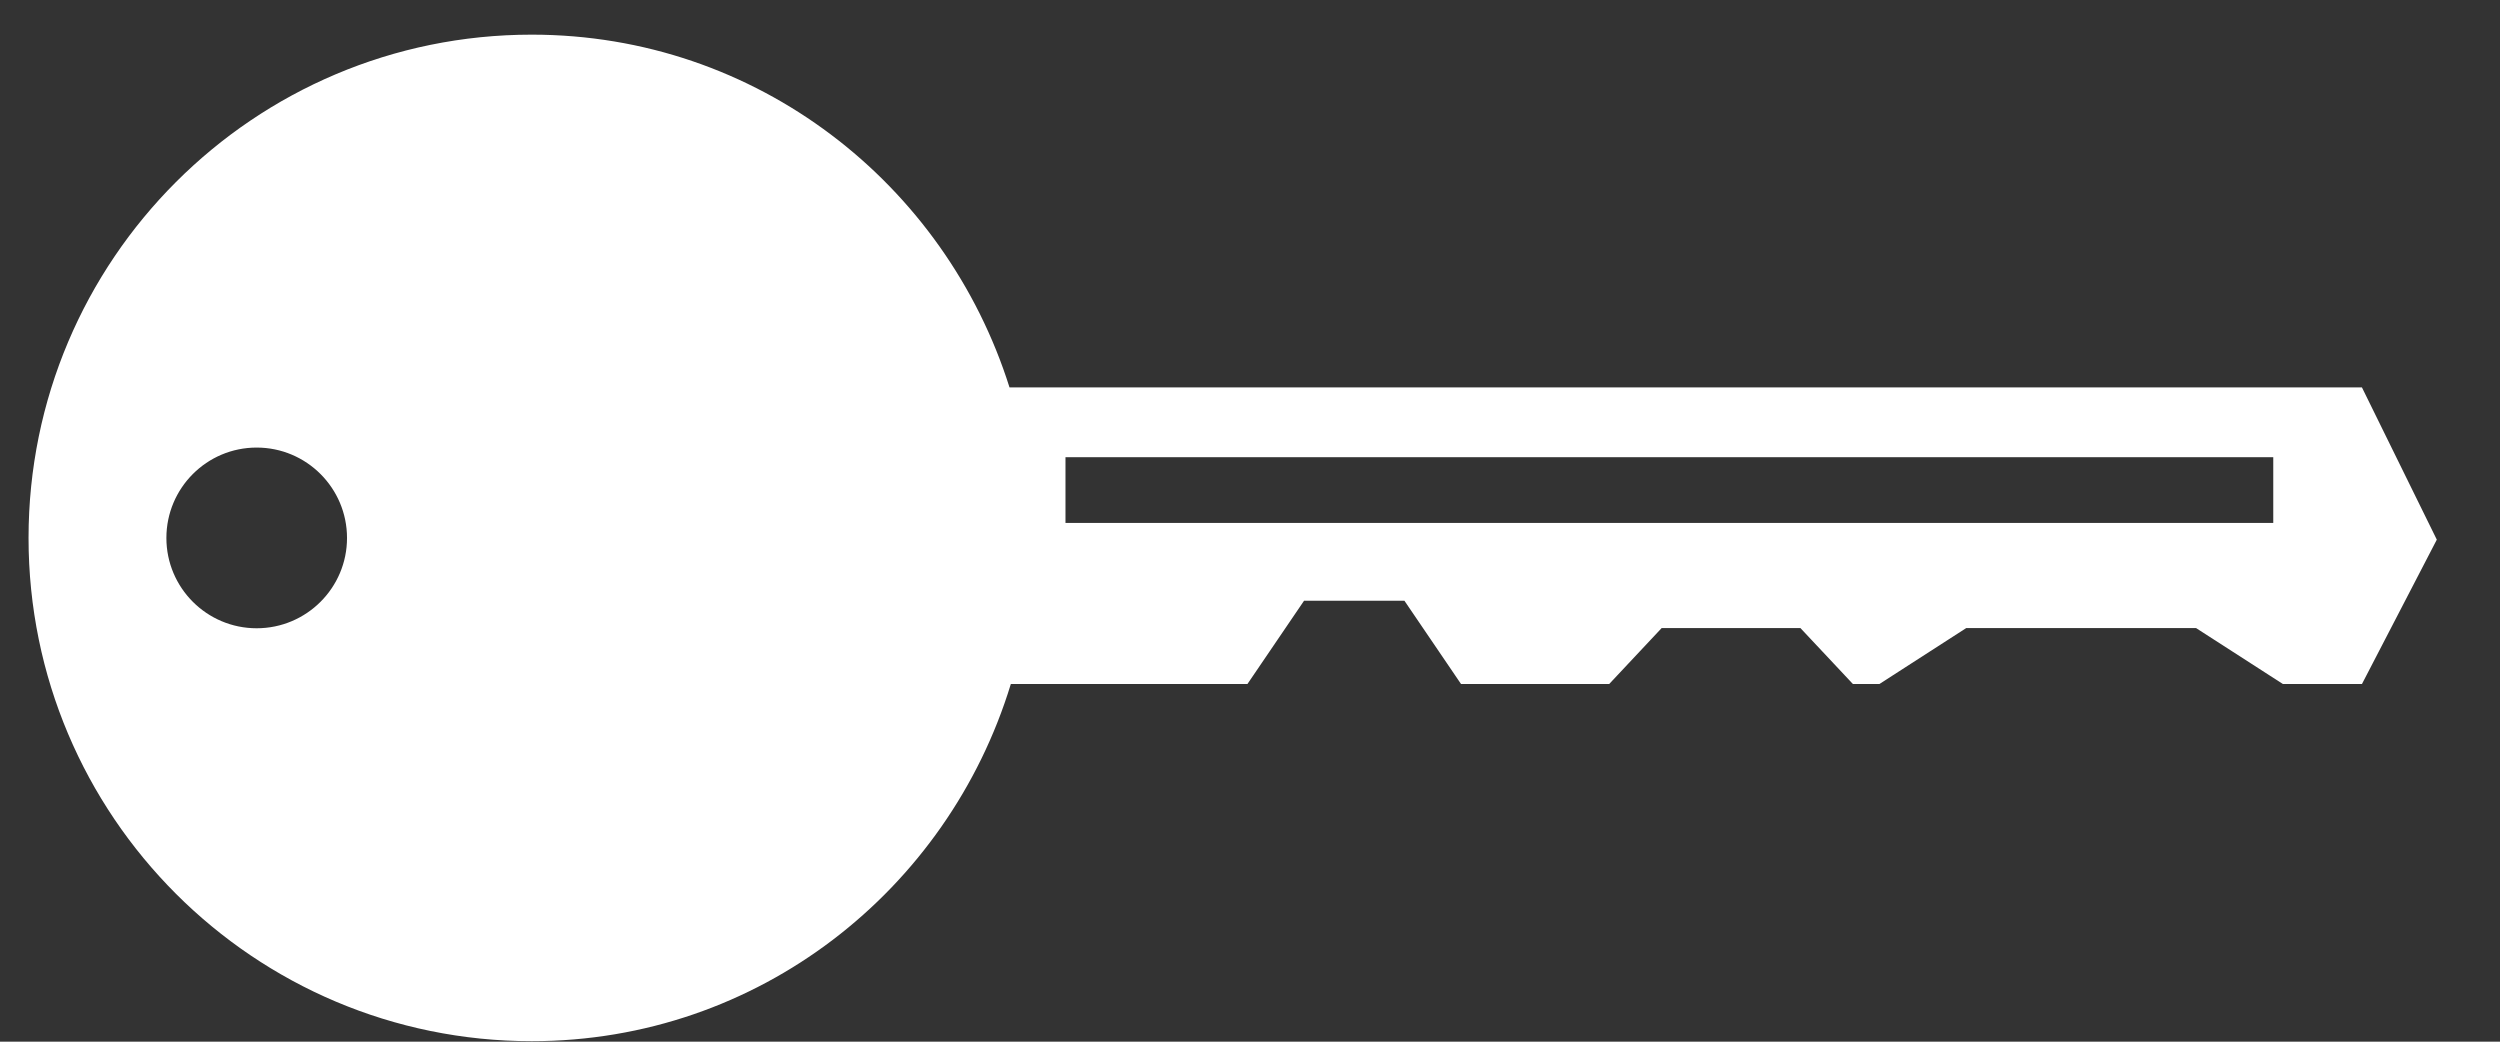 <?xml version="1.0" encoding="UTF-8" standalone="no"?>
<svg width="36px" height="15px" viewBox="0 0 36 15" version="1.1" xmlns="http://www.w3.org/2000/svg" xmlns:xlink="http://www.w3.org/1999/xlink">
    <rect x="0" y="0" width="36" height="15" fill="#333333" stroke="none"/>
    <!-- Generator: Sketch 43.1 (39012) - http://www.bohemiancoding.com/sketch -->
    <title>icon</title>
    <desc>Created with Sketch.</desc>
    <defs></defs>
    <g id="Symbols" stroke="none" stroke-width="1" fill="none" fill-rule="evenodd">
        <g id="icon" fill="#FFFFFF">
            <path d="M15.343,7.53 L32.735,7.53 L32.735,6.584 L15.343,6.584 L15.343,7.53 Z M2.396,7.747 C2.396,7.028 2.978,6.445 3.696,6.445 C4.414,6.445 4.997,7.028 4.997,7.747 C4.997,8.464 4.414,9.047 3.696,9.047 C2.978,9.047 2.396,8.464 2.396,7.747 Z M18.778,8.651 L20.224,8.651 L21.039,9.85 L23.172,9.85 L23.928,9.044 L25.926,9.044 L26.682,9.85 L27.063,9.85 L28.314,9.044 L31.623,9.044 L32.874,9.85 L34.012,9.85 L35.09,7.771 L34.012,5.579 L14.537,5.579 C13.611,2.643 10.899,0.499 7.657,0.499 C3.655,0.499 0.411,3.744 0.411,7.747 C0.411,11.748 3.655,14.993 7.657,14.993 C10.921,14.993 13.65,12.819 14.556,9.85 L17.963,9.85 L18.778,8.651 Z"></path>
        </g>
    </g>
</svg>